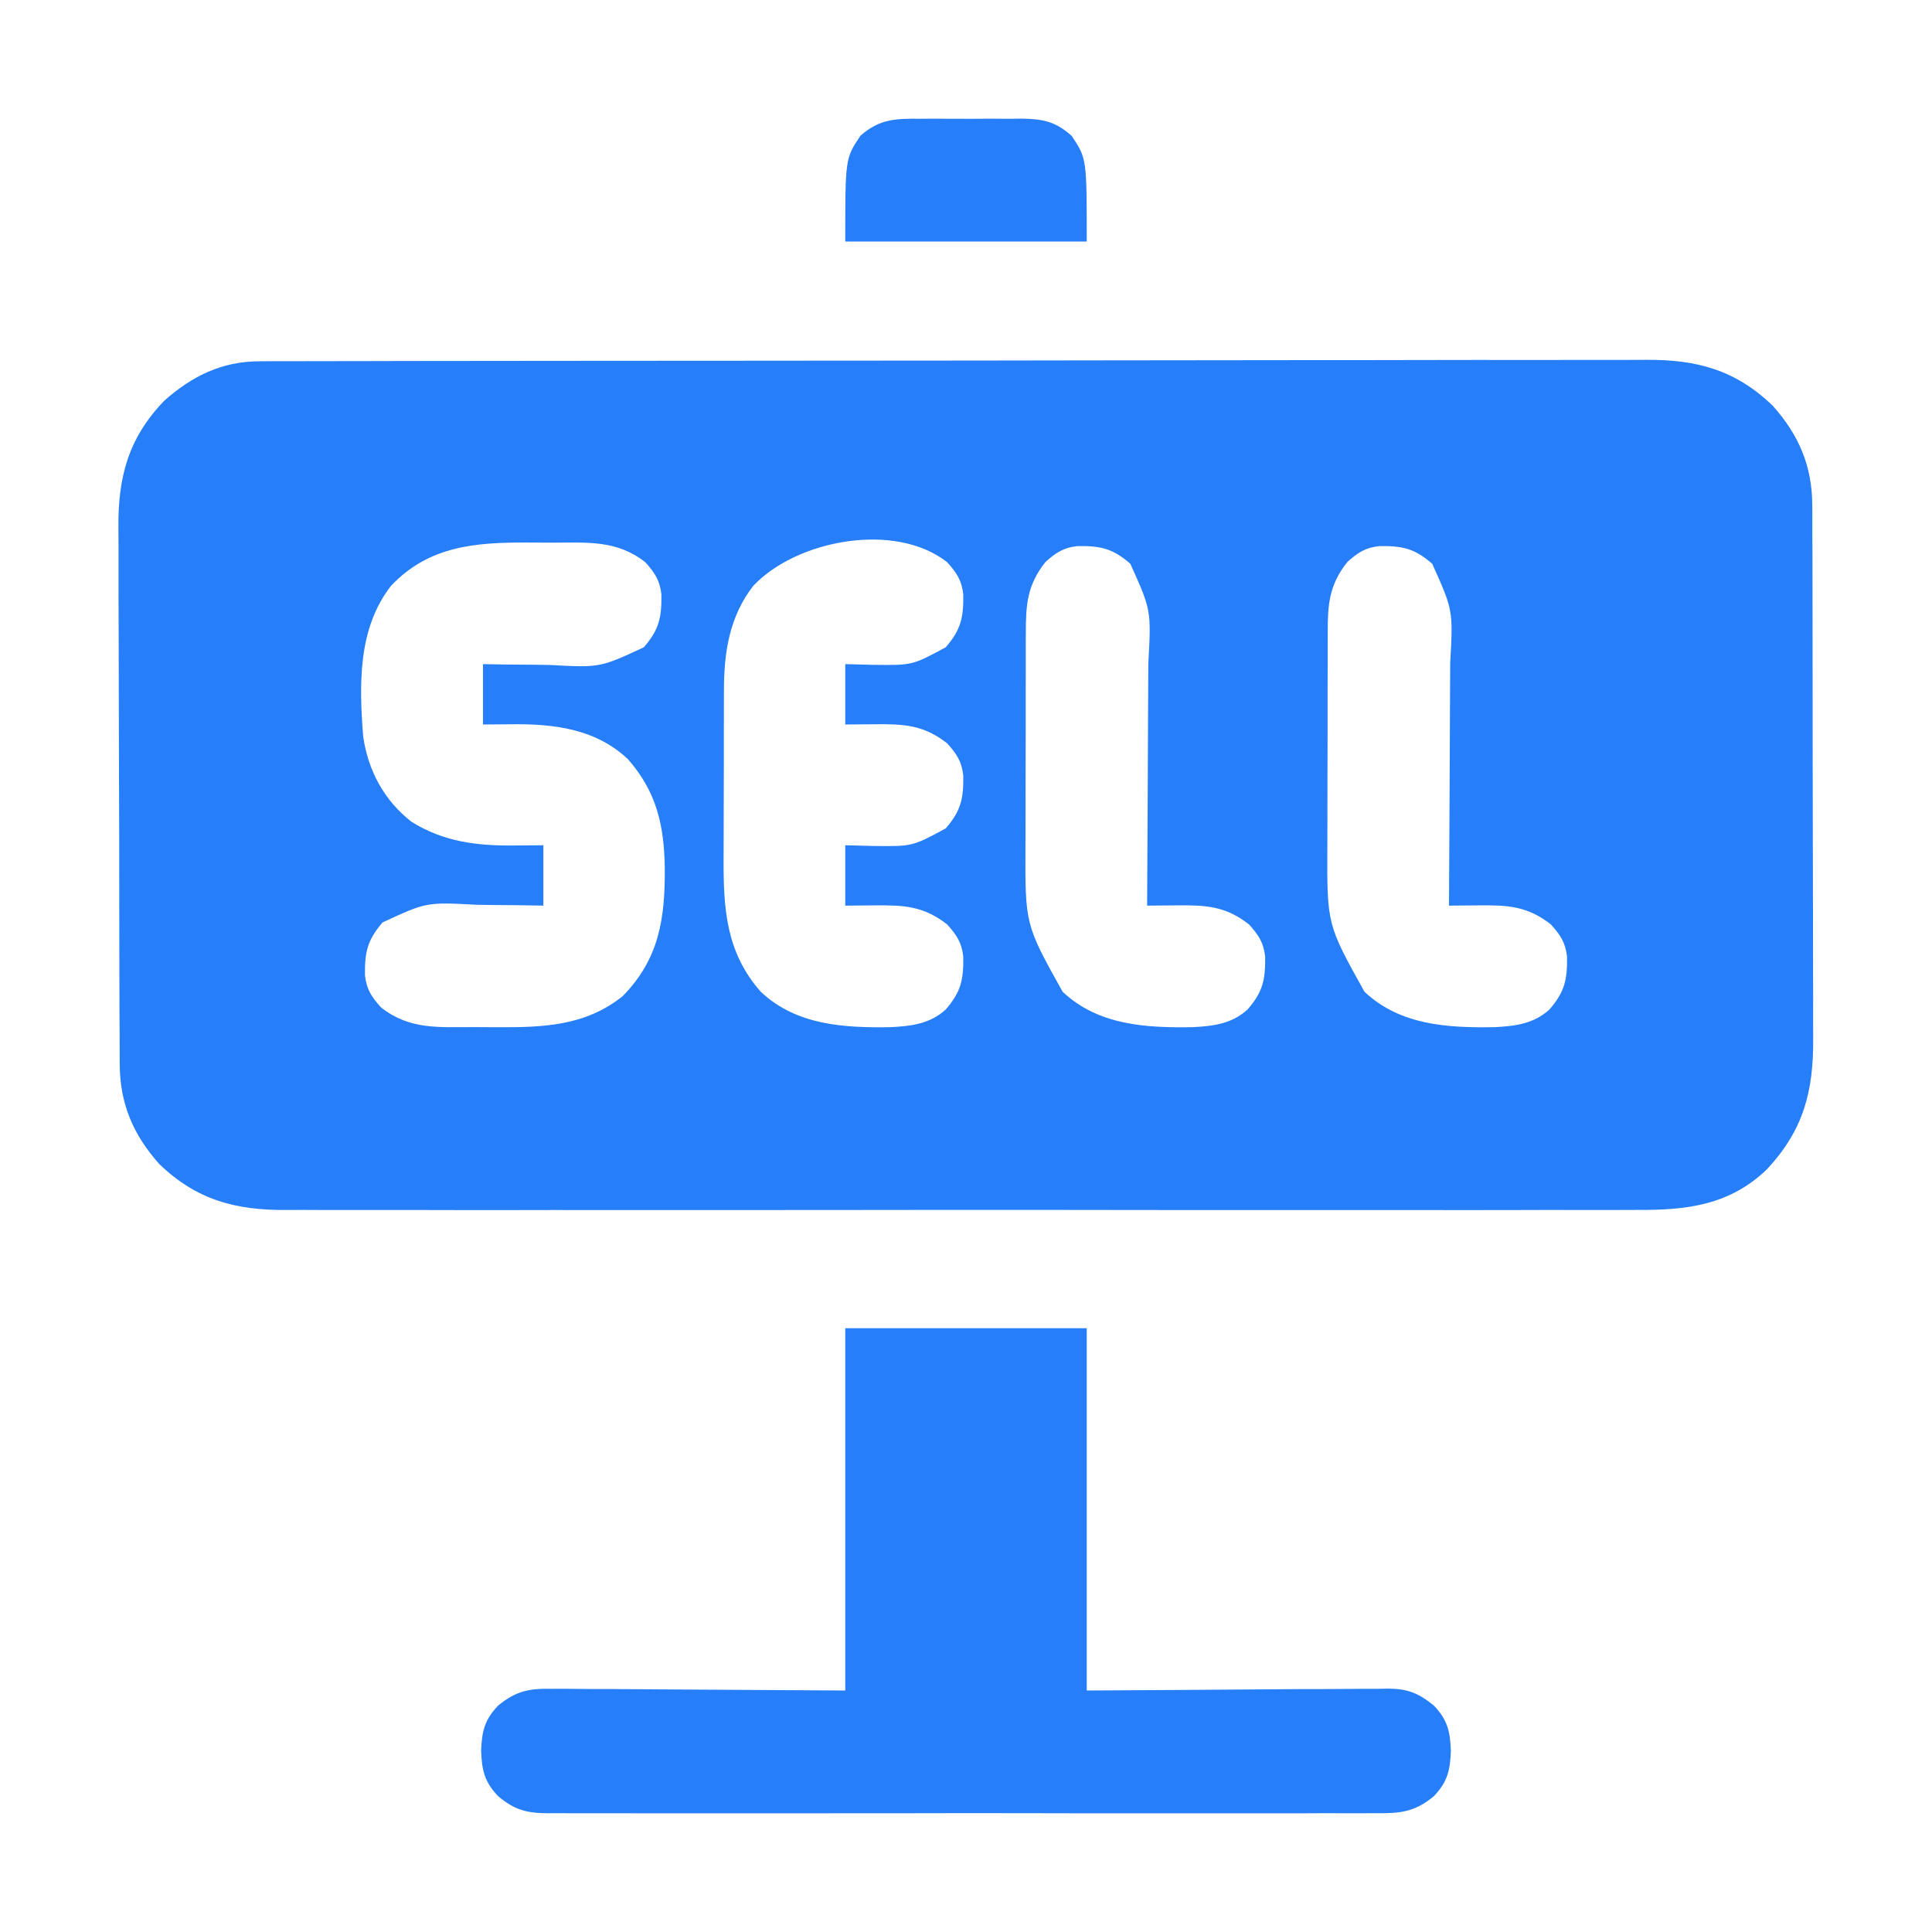 <svg width="32" height="32" viewBox="0 0 32 32" fill="none" xmlns="http://www.w3.org/2000/svg">
<path d="M4.298 5.984C4.339 5.983 4.38 5.983 4.423 5.983C4.56 5.982 4.698 5.983 4.836 5.983C4.936 5.983 5.035 5.982 5.135 5.982C5.409 5.981 5.684 5.981 5.958 5.981C6.254 5.981 6.549 5.98 6.845 5.979C7.492 5.978 8.139 5.977 8.785 5.977C9.189 5.977 9.593 5.976 9.997 5.976C11.116 5.975 12.234 5.974 13.352 5.974C13.46 5.973 13.46 5.973 13.569 5.973C13.714 5.973 13.86 5.973 14.005 5.973C14.077 5.973 14.149 5.973 14.223 5.973C14.331 5.973 14.331 5.973 14.441 5.973C15.61 5.973 16.778 5.971 17.946 5.969C19.146 5.967 20.346 5.966 21.546 5.965C22.219 5.965 22.893 5.965 23.566 5.963C24.14 5.962 24.713 5.961 25.287 5.962C25.579 5.963 25.872 5.962 26.164 5.961C26.433 5.96 26.701 5.96 26.969 5.961C27.065 5.961 27.162 5.961 27.259 5.96C28.1 5.953 28.747 6.126 29.363 6.721C29.794 7.204 30.015 7.718 30.017 8.37C30.017 8.411 30.017 8.452 30.018 8.495C30.018 8.632 30.018 8.769 30.018 8.906C30.019 9.004 30.019 9.103 30.02 9.202C30.021 9.469 30.021 9.736 30.021 10.004C30.021 10.171 30.021 10.338 30.022 10.506C30.023 11.09 30.023 11.674 30.023 12.259C30.023 12.802 30.025 13.345 30.026 13.889C30.028 14.357 30.029 14.824 30.029 15.292C30.029 15.57 30.029 15.849 30.03 16.128C30.032 16.39 30.032 16.653 30.031 16.915C30.031 17.011 30.031 17.107 30.032 17.203C30.038 18.081 29.87 18.719 29.266 19.367C28.651 19.961 27.938 20.046 27.119 20.04C27.019 20.04 26.919 20.041 26.819 20.041C26.546 20.042 26.272 20.042 25.999 20.041C25.703 20.04 25.408 20.041 25.112 20.042C24.534 20.044 23.956 20.043 23.378 20.042C22.908 20.042 22.438 20.041 21.968 20.042C21.901 20.042 21.834 20.042 21.765 20.042C21.629 20.042 21.493 20.042 21.357 20.042C20.081 20.043 18.806 20.042 17.531 20.04C16.438 20.039 15.345 20.039 14.251 20.041C12.981 20.042 11.71 20.043 10.439 20.042C10.304 20.042 10.168 20.042 10.033 20.042C9.966 20.042 9.899 20.042 9.83 20.042C9.361 20.041 8.892 20.042 8.423 20.043C7.85 20.043 7.278 20.043 6.706 20.041C6.414 20.041 6.123 20.04 5.831 20.041C5.563 20.042 5.296 20.042 5.029 20.04C4.932 20.04 4.836 20.04 4.739 20.041C3.9 20.047 3.252 19.873 2.637 19.279C2.206 18.795 1.986 18.281 1.983 17.628C1.983 17.587 1.982 17.545 1.982 17.503C1.981 17.365 1.981 17.227 1.981 17.09C1.981 16.99 1.98 16.891 1.979 16.792C1.978 16.523 1.978 16.254 1.977 15.986C1.977 15.818 1.977 15.649 1.976 15.481C1.975 14.893 1.974 14.306 1.974 13.718C1.973 13.172 1.971 12.625 1.969 12.079C1.967 11.609 1.966 11.139 1.966 10.668C1.966 10.388 1.965 10.108 1.963 9.828C1.962 9.564 1.962 9.3 1.963 9.036C1.963 8.939 1.962 8.843 1.961 8.747C1.953 7.903 2.125 7.255 2.721 6.637C3.181 6.228 3.677 5.985 4.298 5.984ZM6.477 9.703C5.923 10.412 5.95 11.342 6.015 12.196C6.095 12.76 6.361 13.256 6.814 13.61C7.349 13.946 7.909 14.011 8.527 14.004C8.761 14.002 8.761 14.002 9 14C9 14.33 9 14.66 9 15C8.862 14.998 8.724 14.996 8.582 14.993C8.447 14.992 8.312 14.991 8.177 14.99C8.083 14.989 7.99 14.988 7.897 14.986C7.064 14.941 7.064 14.941 6.337 15.278C6.082 15.573 6.04 15.775 6.045 16.154C6.071 16.389 6.155 16.514 6.313 16.688C6.784 17.058 7.268 17.012 7.84 17.012C7.975 17.012 8.11 17.013 8.244 17.014C9.005 17.017 9.696 16.993 10.313 16.5C10.916 15.885 11.016 15.223 11.011 14.383C11.001 13.677 10.879 13.118 10.4 12.574C9.867 12.071 9.176 11.988 8.473 11.996C8.239 11.998 8.239 11.998 8 12C8 11.67 8 11.34 8 11C8.138 11.002 8.276 11.004 8.418 11.007C8.553 11.008 8.688 11.009 8.824 11.01C8.917 11.011 9.01 11.012 9.103 11.014C9.936 11.059 9.936 11.059 10.663 10.722C10.919 10.427 10.96 10.225 10.955 9.846C10.929 9.611 10.845 9.486 10.688 9.312C10.217 8.942 9.733 8.988 9.16 8.988C9.025 8.988 8.891 8.987 8.756 8.986C7.888 8.982 7.106 9.036 6.477 9.703ZM12.477 9.703C12.088 10.201 11.993 10.789 11.991 11.406C11.991 11.484 11.99 11.562 11.99 11.642C11.99 11.726 11.99 11.81 11.99 11.893C11.989 11.981 11.989 12.068 11.989 12.156C11.989 12.339 11.989 12.521 11.989 12.704C11.989 12.937 11.988 13.169 11.987 13.402C11.986 13.582 11.986 13.763 11.986 13.943C11.986 14.029 11.986 14.114 11.985 14.2C11.981 15.046 12.021 15.768 12.6 16.426C13.191 16.984 13.984 17.026 14.757 17.013C15.1 16.995 15.402 16.958 15.664 16.721C15.919 16.427 15.96 16.224 15.955 15.846C15.929 15.611 15.845 15.486 15.688 15.312C15.296 15.004 14.965 14.991 14.481 14.996C14.243 14.998 14.243 14.998 14 15C14 14.67 14 14.34 14 14C14.154 14.004 14.307 14.008 14.465 14.012C15.111 14.02 15.111 14.02 15.664 13.721C15.919 13.427 15.96 13.224 15.955 12.846C15.929 12.611 15.845 12.486 15.688 12.312C15.296 12.004 14.965 11.991 14.481 11.996C14.243 11.998 14.243 11.998 14 12C14 11.67 14 11.34 14 11C14.154 11.004 14.307 11.008 14.465 11.012C15.111 11.02 15.111 11.02 15.664 10.721C15.919 10.427 15.96 10.224 15.955 9.846C15.929 9.611 15.845 9.486 15.688 9.312C14.825 8.634 13.195 8.941 12.477 9.703ZM17.313 9.312C17.013 9.693 16.991 10.013 16.991 10.483C16.991 10.531 16.991 10.579 16.99 10.628C16.99 10.785 16.99 10.943 16.99 11.1C16.989 11.21 16.989 11.32 16.989 11.43C16.989 11.661 16.988 11.891 16.989 12.122C16.989 12.416 16.988 12.71 16.987 13.004C16.986 13.231 16.986 13.459 16.986 13.686C16.986 13.794 16.985 13.903 16.985 14.011C16.979 15.312 16.979 15.312 17.6 16.426C18.191 16.984 18.984 17.026 19.757 17.013C20.1 16.995 20.402 16.958 20.663 16.721C20.919 16.427 20.96 16.224 20.955 15.846C20.929 15.611 20.845 15.486 20.688 15.312C20.296 15.004 19.966 14.99 19.481 14.996C19.434 14.996 19.388 14.997 19.34 14.997C19.227 14.998 19.114 14.999 19 15C19.001 14.939 19.001 14.877 19.001 14.814C19.005 14.234 19.008 13.654 19.01 13.073C19.011 12.775 19.012 12.477 19.014 12.179C19.016 11.89 19.017 11.602 19.018 11.314C19.018 11.205 19.019 11.095 19.02 10.985C19.068 10.107 19.068 10.107 18.722 9.338C18.428 9.081 18.225 9.04 17.846 9.045C17.611 9.071 17.486 9.155 17.313 9.312ZM22.313 9.312C22.013 9.693 21.991 10.013 21.991 10.483C21.991 10.531 21.991 10.579 21.99 10.628C21.99 10.785 21.99 10.943 21.99 11.1C21.989 11.21 21.989 11.32 21.989 11.43C21.989 11.661 21.988 11.891 21.989 12.122C21.989 12.416 21.988 12.71 21.987 13.004C21.986 13.231 21.986 13.459 21.986 13.686C21.986 13.794 21.985 13.903 21.985 14.011C21.979 15.312 21.979 15.312 22.6 16.426C23.191 16.984 23.984 17.026 24.757 17.013C25.1 16.995 25.402 16.958 25.663 16.721C25.919 16.427 25.96 16.224 25.955 15.846C25.929 15.611 25.845 15.486 25.688 15.312C25.296 15.004 24.966 14.99 24.481 14.996C24.434 14.996 24.388 14.997 24.34 14.997C24.227 14.998 24.114 14.999 24 15C24.001 14.939 24.001 14.877 24.001 14.814C24.005 14.234 24.008 13.654 24.01 13.073C24.011 12.775 24.012 12.477 24.014 12.179C24.016 11.89 24.017 11.602 24.018 11.314C24.018 11.205 24.019 11.095 24.02 10.985C24.068 10.107 24.068 10.107 23.722 9.338C23.428 9.081 23.225 9.04 22.846 9.045C22.611 9.071 22.486 9.155 22.313 9.312Z" fill="#267FF8"/>
<path d="M14 22C15.32 22 16.64 22 18 22C18 23.98 18 25.96 18 28C19.752 27.99 19.752 27.99 21.504 27.977C21.844 27.976 21.844 27.976 22.003 27.976C22.113 27.976 22.224 27.975 22.335 27.974C22.503 27.972 22.671 27.971 22.839 27.972C22.888 27.971 22.937 27.97 22.988 27.969C23.312 27.971 23.491 28.039 23.75 28.25C23.977 28.489 24.019 28.68 24.031 29C24.019 29.32 23.977 29.511 23.75 29.75C23.424 30.022 23.178 30.036 22.773 30.032C22.712 30.032 22.652 30.032 22.59 30.033C22.388 30.034 22.186 30.033 21.984 30.032C21.84 30.033 21.695 30.033 21.55 30.034C21.157 30.035 20.764 30.034 20.371 30.034C19.96 30.033 19.548 30.034 19.137 30.034C18.402 30.035 17.668 30.034 16.933 30.032C16.267 30.031 15.601 30.031 14.935 30.033C14.161 30.034 13.387 30.034 12.613 30.034C12.204 30.033 11.794 30.033 11.385 30.034C11 30.035 10.615 30.034 10.23 30.033C10.089 30.032 9.947 30.033 9.806 30.033C9.613 30.034 9.42 30.033 9.228 30.032C9.171 30.032 9.115 30.033 9.058 30.033C8.716 30.029 8.522 29.977 8.25 29.75C8.023 29.511 7.981 29.32 7.969 29C7.981 28.68 8.023 28.489 8.25 28.25C8.561 27.997 8.777 27.965 9.161 27.972C9.214 27.972 9.268 27.972 9.323 27.971C9.494 27.972 9.666 27.974 9.837 27.976C9.944 27.976 10.05 27.976 10.156 27.976C10.55 27.978 10.943 27.981 11.336 27.984C12.655 27.992 12.655 27.992 14 28C14 26.02 14 24.04 14 22Z" fill="#267FF8"/>
<path d="M15.25 1.967C15.31 1.967 15.369 1.966 15.431 1.966C15.556 1.966 15.682 1.966 15.808 1.967C15.999 1.969 16.191 1.967 16.383 1.966C16.505 1.966 16.628 1.966 16.75 1.967C16.836 1.966 16.836 1.966 16.923 1.965C17.27 1.97 17.481 2.01 17.75 2.25C18 2.625 18 2.625 18 4C16.68 4 15.36 4 14 4C14 2.625 14 2.625 14.25 2.25C14.568 1.966 14.844 1.963 15.25 1.967Z" fill="#267FF8"/>
</svg>
